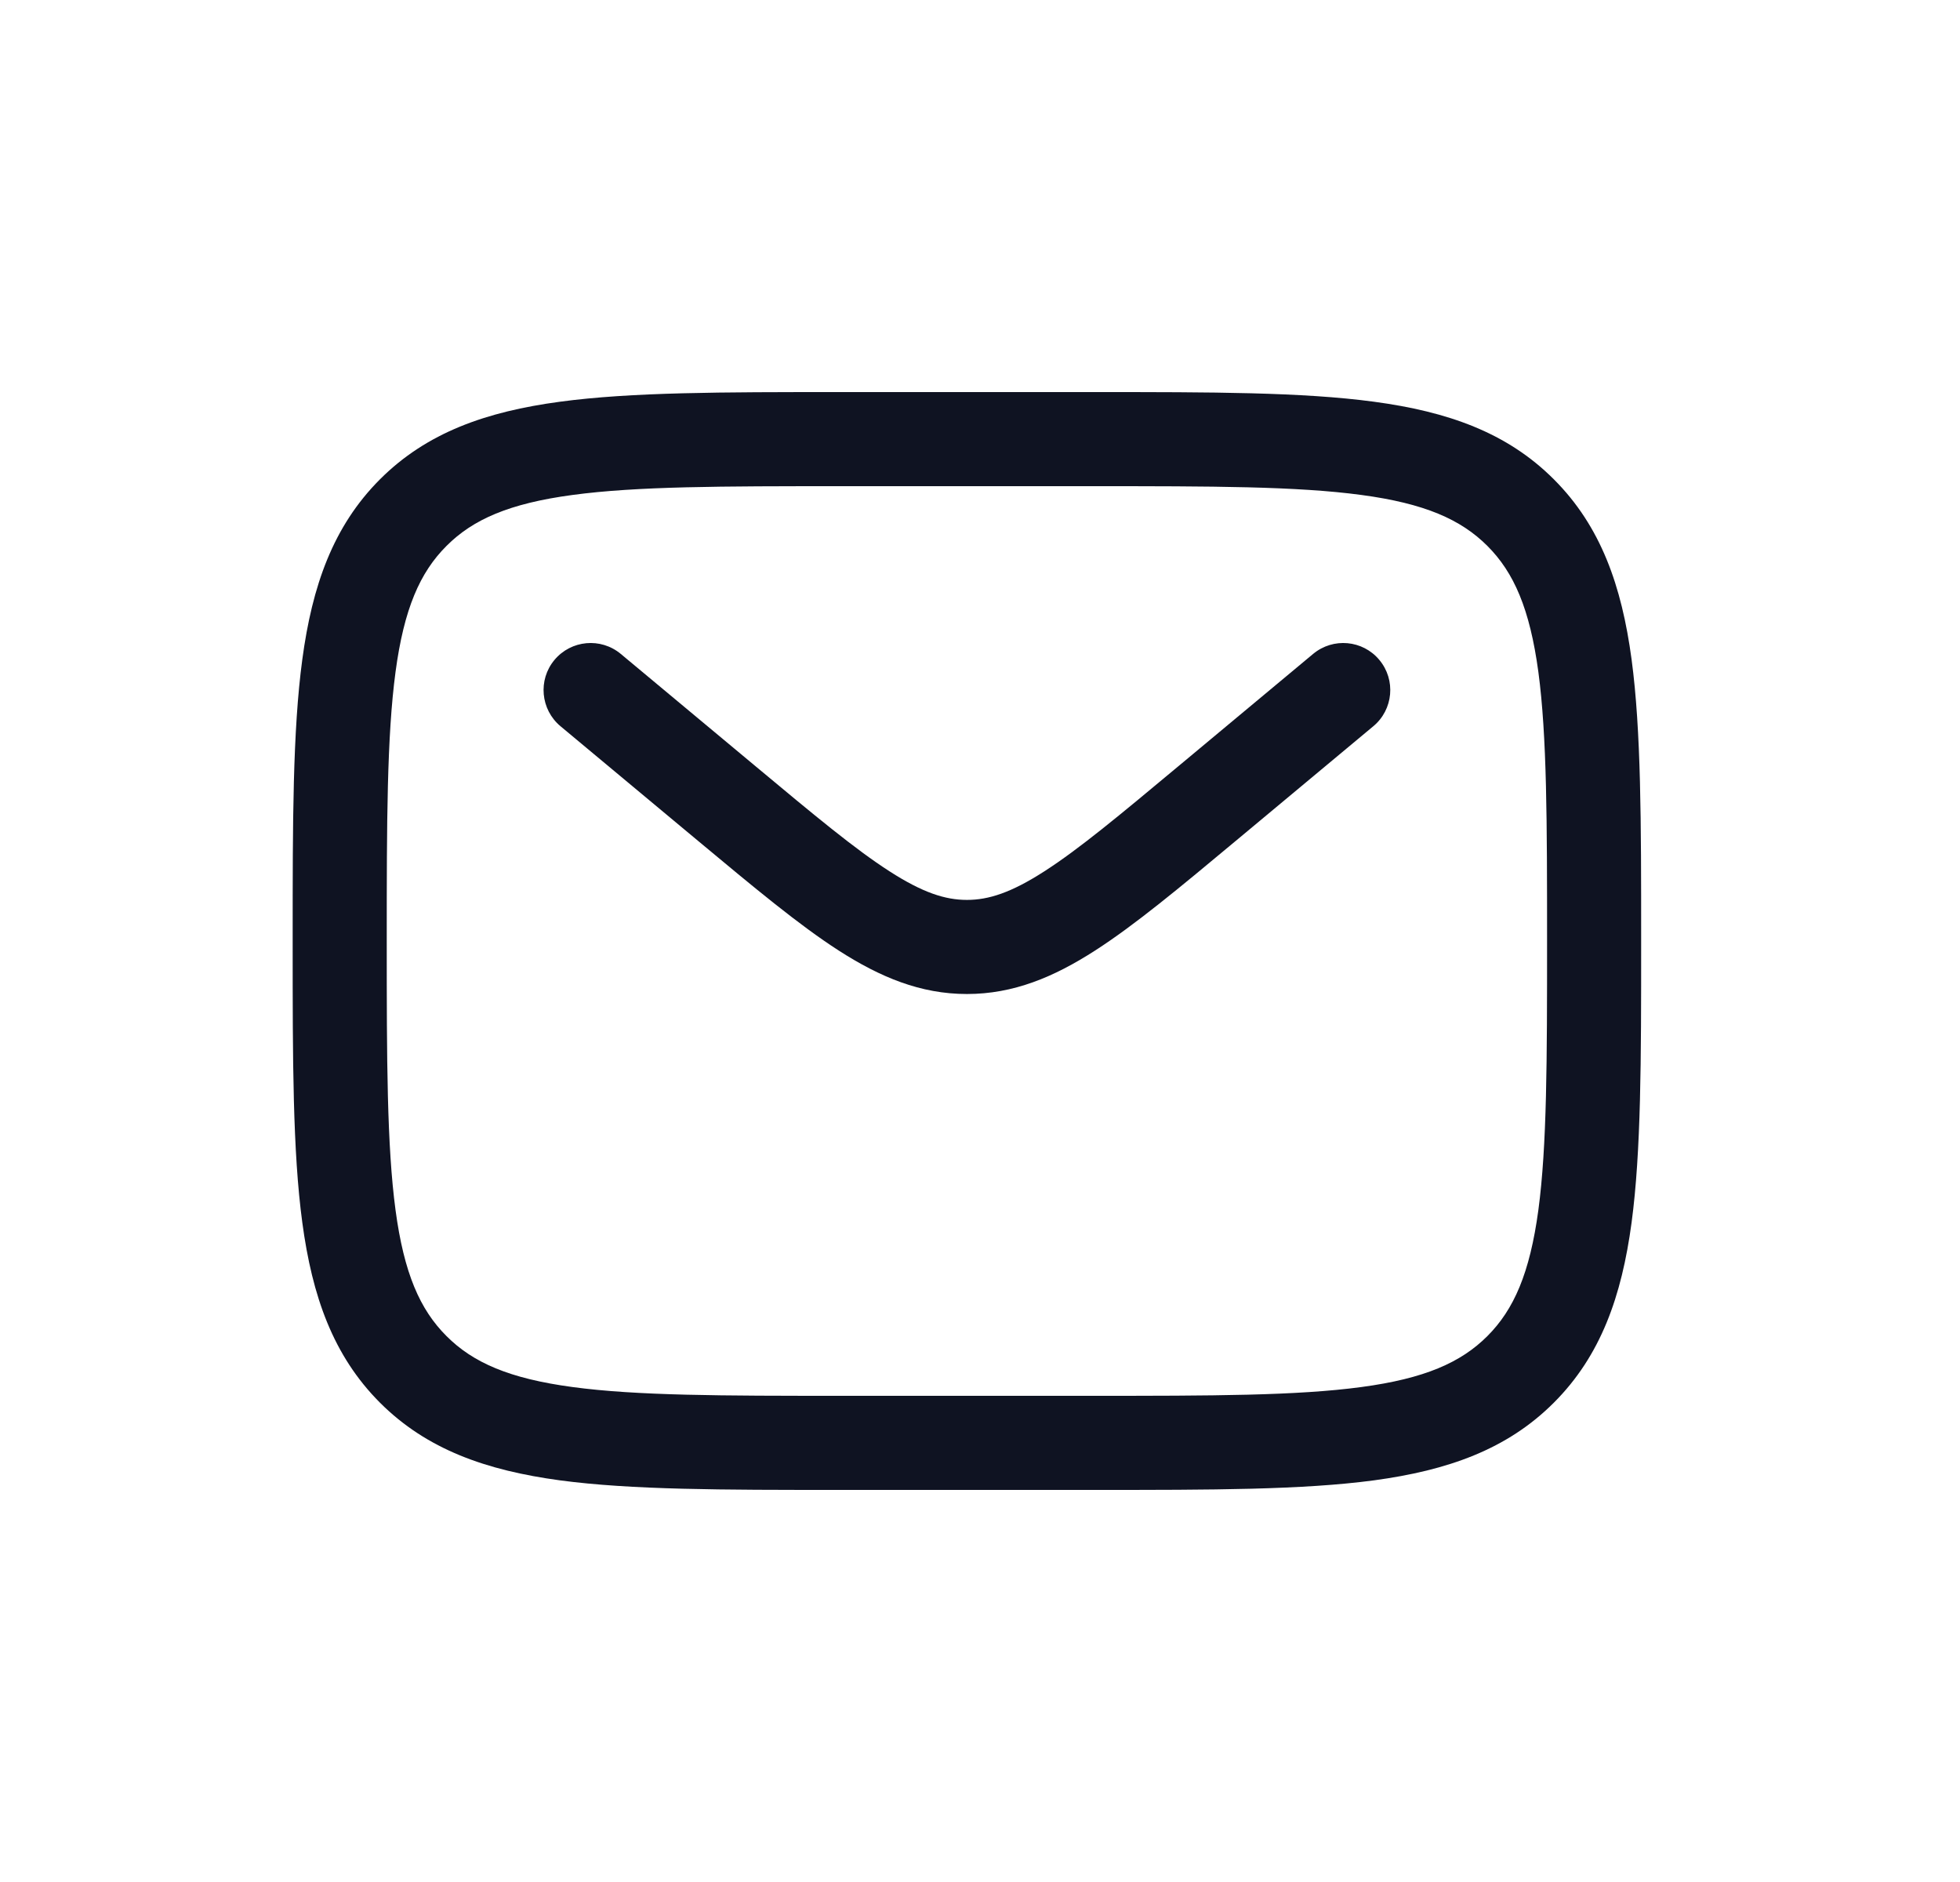 <svg width="25" height="24" viewBox="0 0 25 24" fill="none" xmlns="http://www.w3.org/2000/svg">
<path fill-rule="evenodd" clip-rule="evenodd" d="M10.688 5H13.979C15.449 5 16.613 5 17.525 5.123C18.463 5.249 19.222 5.514 19.82 6.113C20.419 6.712 20.685 7.471 20.811 8.409C20.933 9.32 20.933 10.485 20.933 11.955V12.045C20.933 13.515 20.933 14.68 20.811 15.591C20.685 16.529 20.419 17.288 19.82 17.887C19.222 18.486 18.463 18.751 17.525 18.878C16.613 19 15.449 19 13.979 19H10.688C9.218 19 8.054 19 7.142 18.878C6.204 18.751 5.445 18.486 4.846 17.887C4.248 17.288 3.982 16.529 3.856 15.591C3.733 14.68 3.733 13.515 3.733 12.045V11.955C3.733 10.485 3.733 9.32 3.856 8.409C3.982 7.471 4.248 6.712 4.846 6.113C5.445 5.514 6.204 5.249 7.142 5.123C8.054 5 9.218 5 10.688 5ZM7.302 6.312C6.497 6.42 6.033 6.623 5.695 6.962C5.356 7.3 5.153 7.764 5.045 8.569C4.935 9.391 4.933 10.475 4.933 12C4.933 13.525 4.935 14.609 5.045 15.431C5.153 16.236 5.356 16.7 5.695 17.038C6.033 17.377 6.497 17.58 7.302 17.688C8.124 17.799 9.208 17.8 10.733 17.8H13.933C15.459 17.8 16.543 17.799 17.365 17.688C18.17 17.58 18.633 17.377 18.972 17.038C19.31 16.7 19.513 16.236 19.622 15.431C19.732 14.609 19.733 13.525 19.733 12C19.733 10.475 19.732 9.391 19.622 8.569C19.513 7.764 19.31 7.3 18.972 6.962C18.633 6.623 18.17 6.42 17.365 6.312C16.543 6.201 15.459 6.2 13.933 6.2H10.733C9.208 6.2 8.124 6.201 7.302 6.312ZM7.072 8.416C7.285 8.161 7.663 8.127 7.918 8.339L9.645 9.778C10.391 10.4 10.909 10.831 11.347 11.112C11.77 11.384 12.057 11.476 12.333 11.476C12.61 11.476 12.897 11.384 13.32 11.112C13.758 10.831 14.276 10.4 15.022 9.778L16.749 8.339C17.004 8.127 17.382 8.161 17.594 8.416C17.806 8.67 17.772 9.049 17.517 9.261L15.76 10.725C15.051 11.316 14.476 11.795 13.969 12.121C13.441 12.461 12.926 12.676 12.333 12.676C11.741 12.676 11.226 12.461 10.697 12.121C10.19 11.795 9.616 11.316 8.906 10.725L7.149 9.261C6.895 9.049 6.86 8.67 7.072 8.416Z" fill="#0F1322"/>
</svg>
